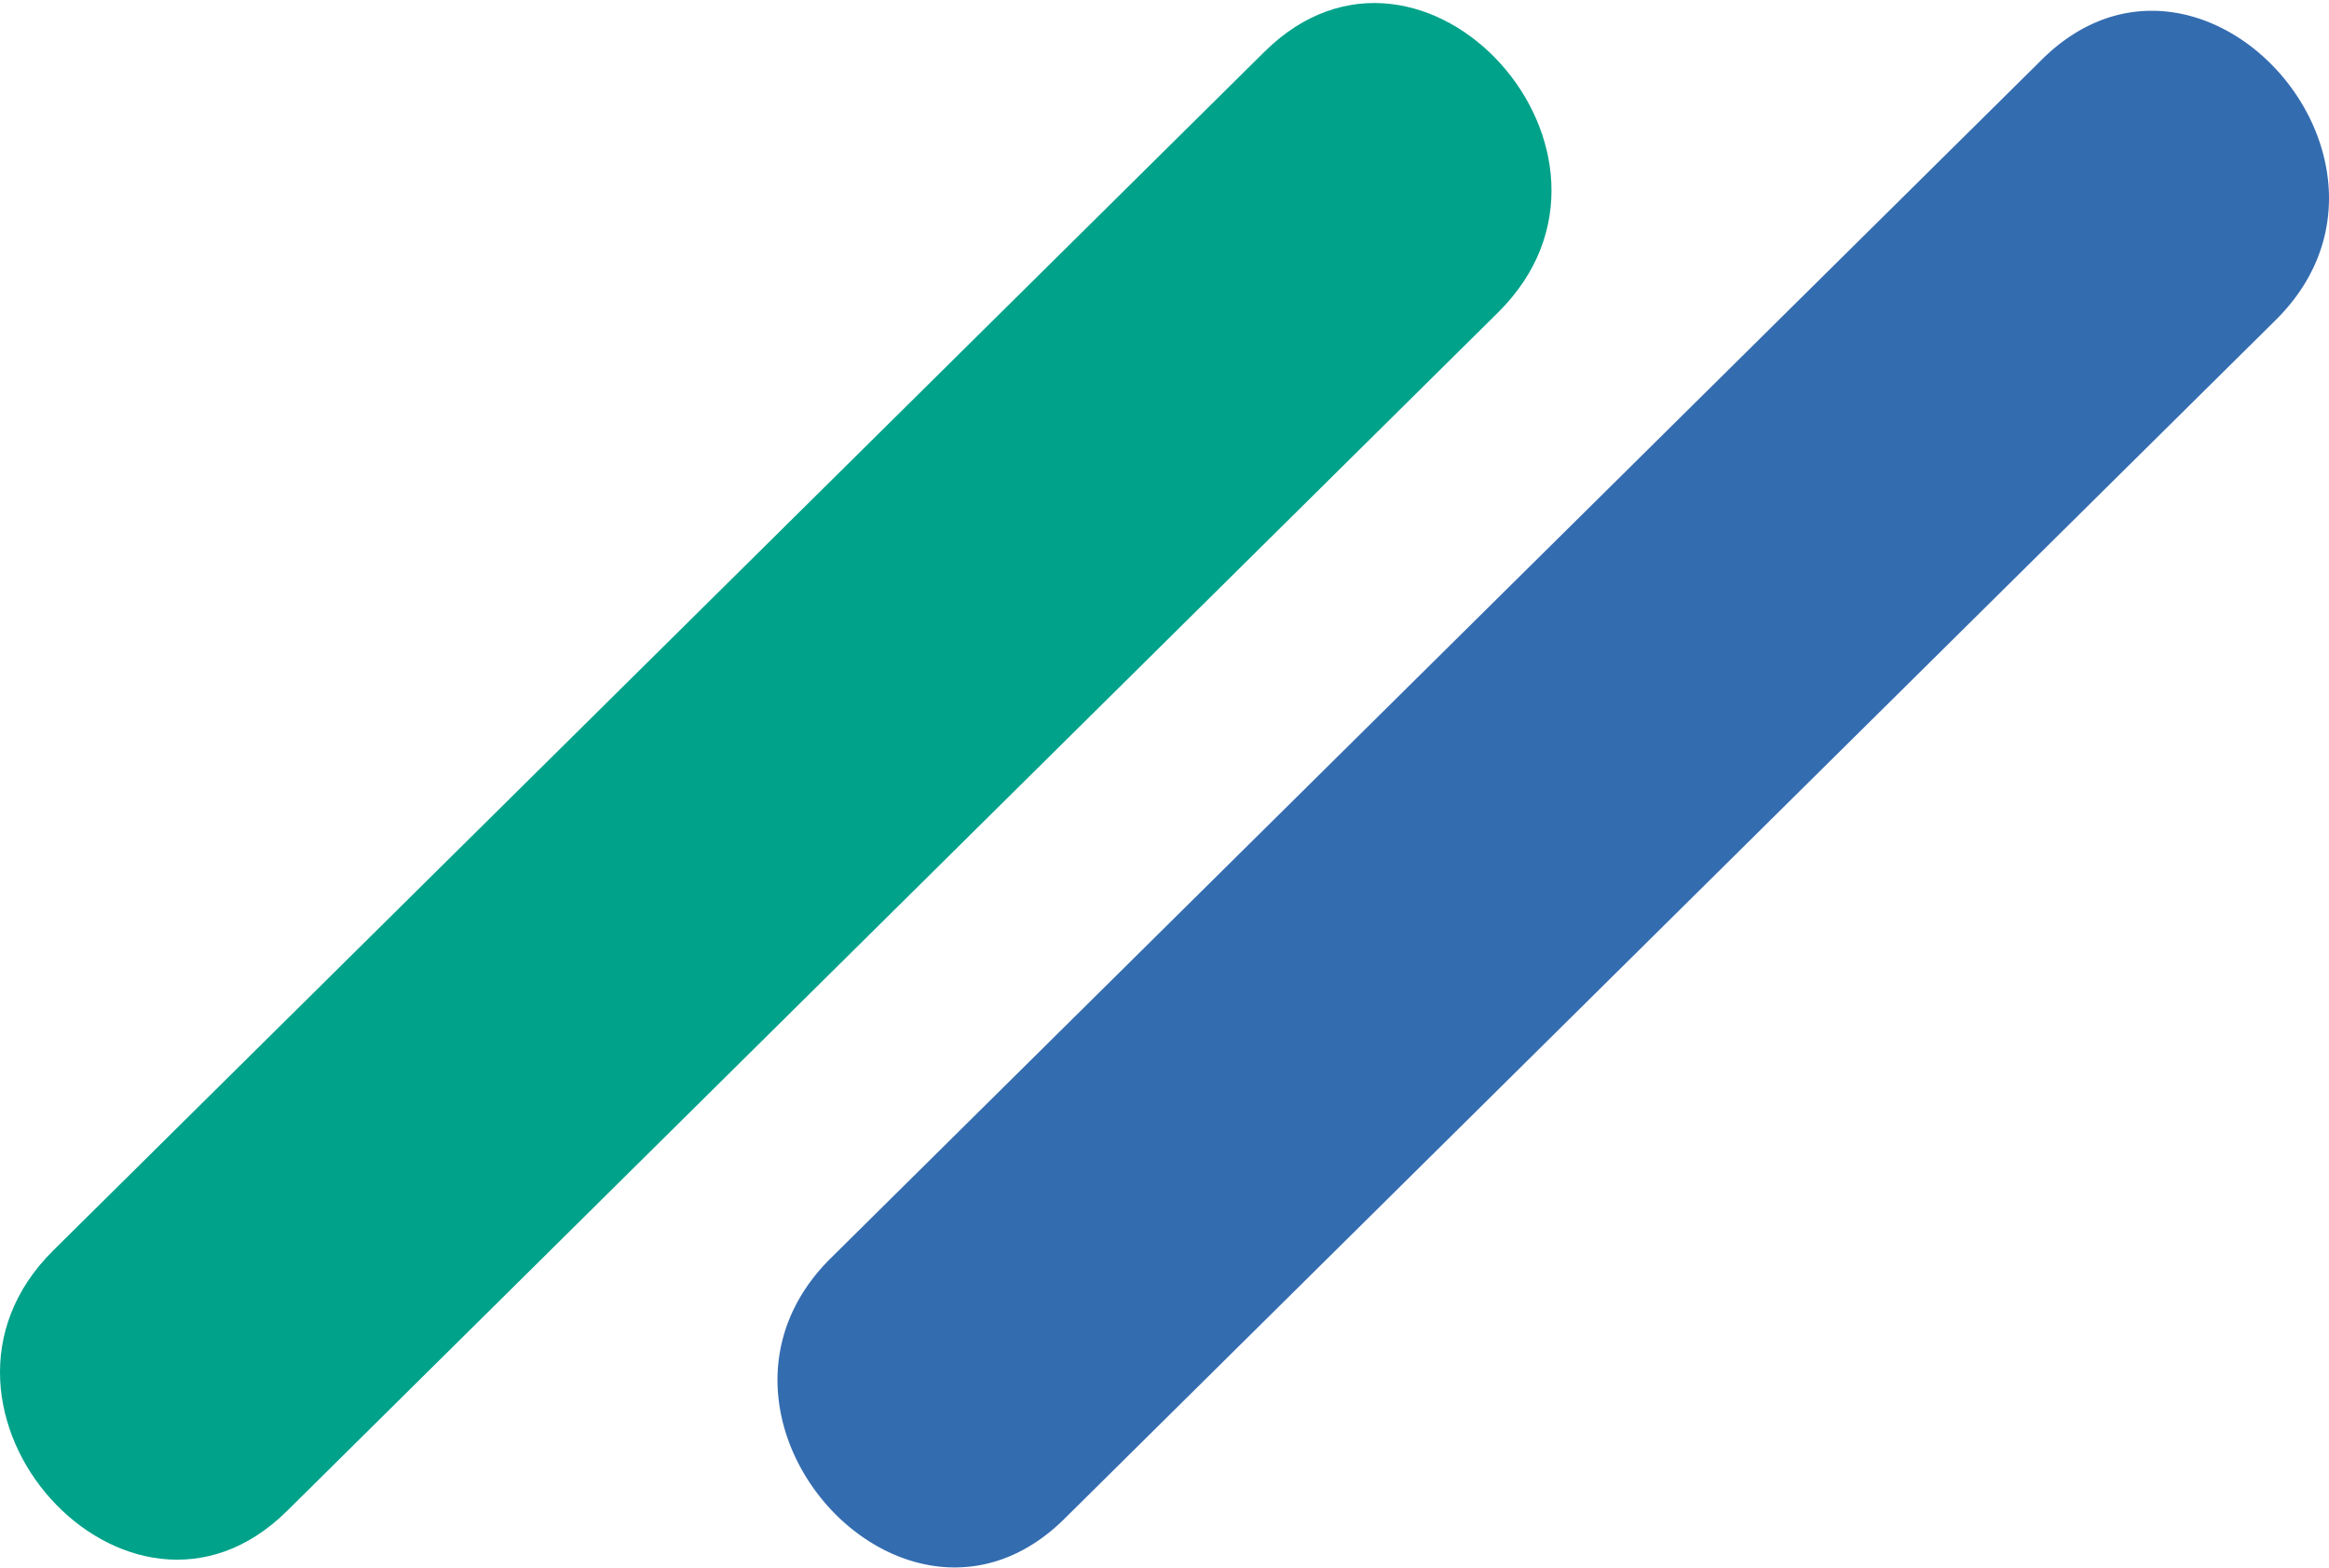 <svg xmlns="http://www.w3.org/2000/svg" width="600" height="404"><g fill="none" fill-rule="evenodd"><path fill="#00A28A" d="M73.94 389.231c104-102.922 208.007-205.84 312.01-308.761 41.144-40.712-19.283-107.623-60.187-67.148C221.759 116.244 117.75 219.166 13.748 322.088-27.39 362.8 33.032 429.71 73.94 389.231"/><path fill="#346CB0" d="M274.236 391.231A19029455.54 19029455.54 0 01586.248 82.464c41.148-40.707-19.284-107.616-60.188-67.142-104.004 102.92-208.013 205.837-312.013 308.762-41.138 40.717 19.284 107.626 60.189 67.147"/></g></svg>